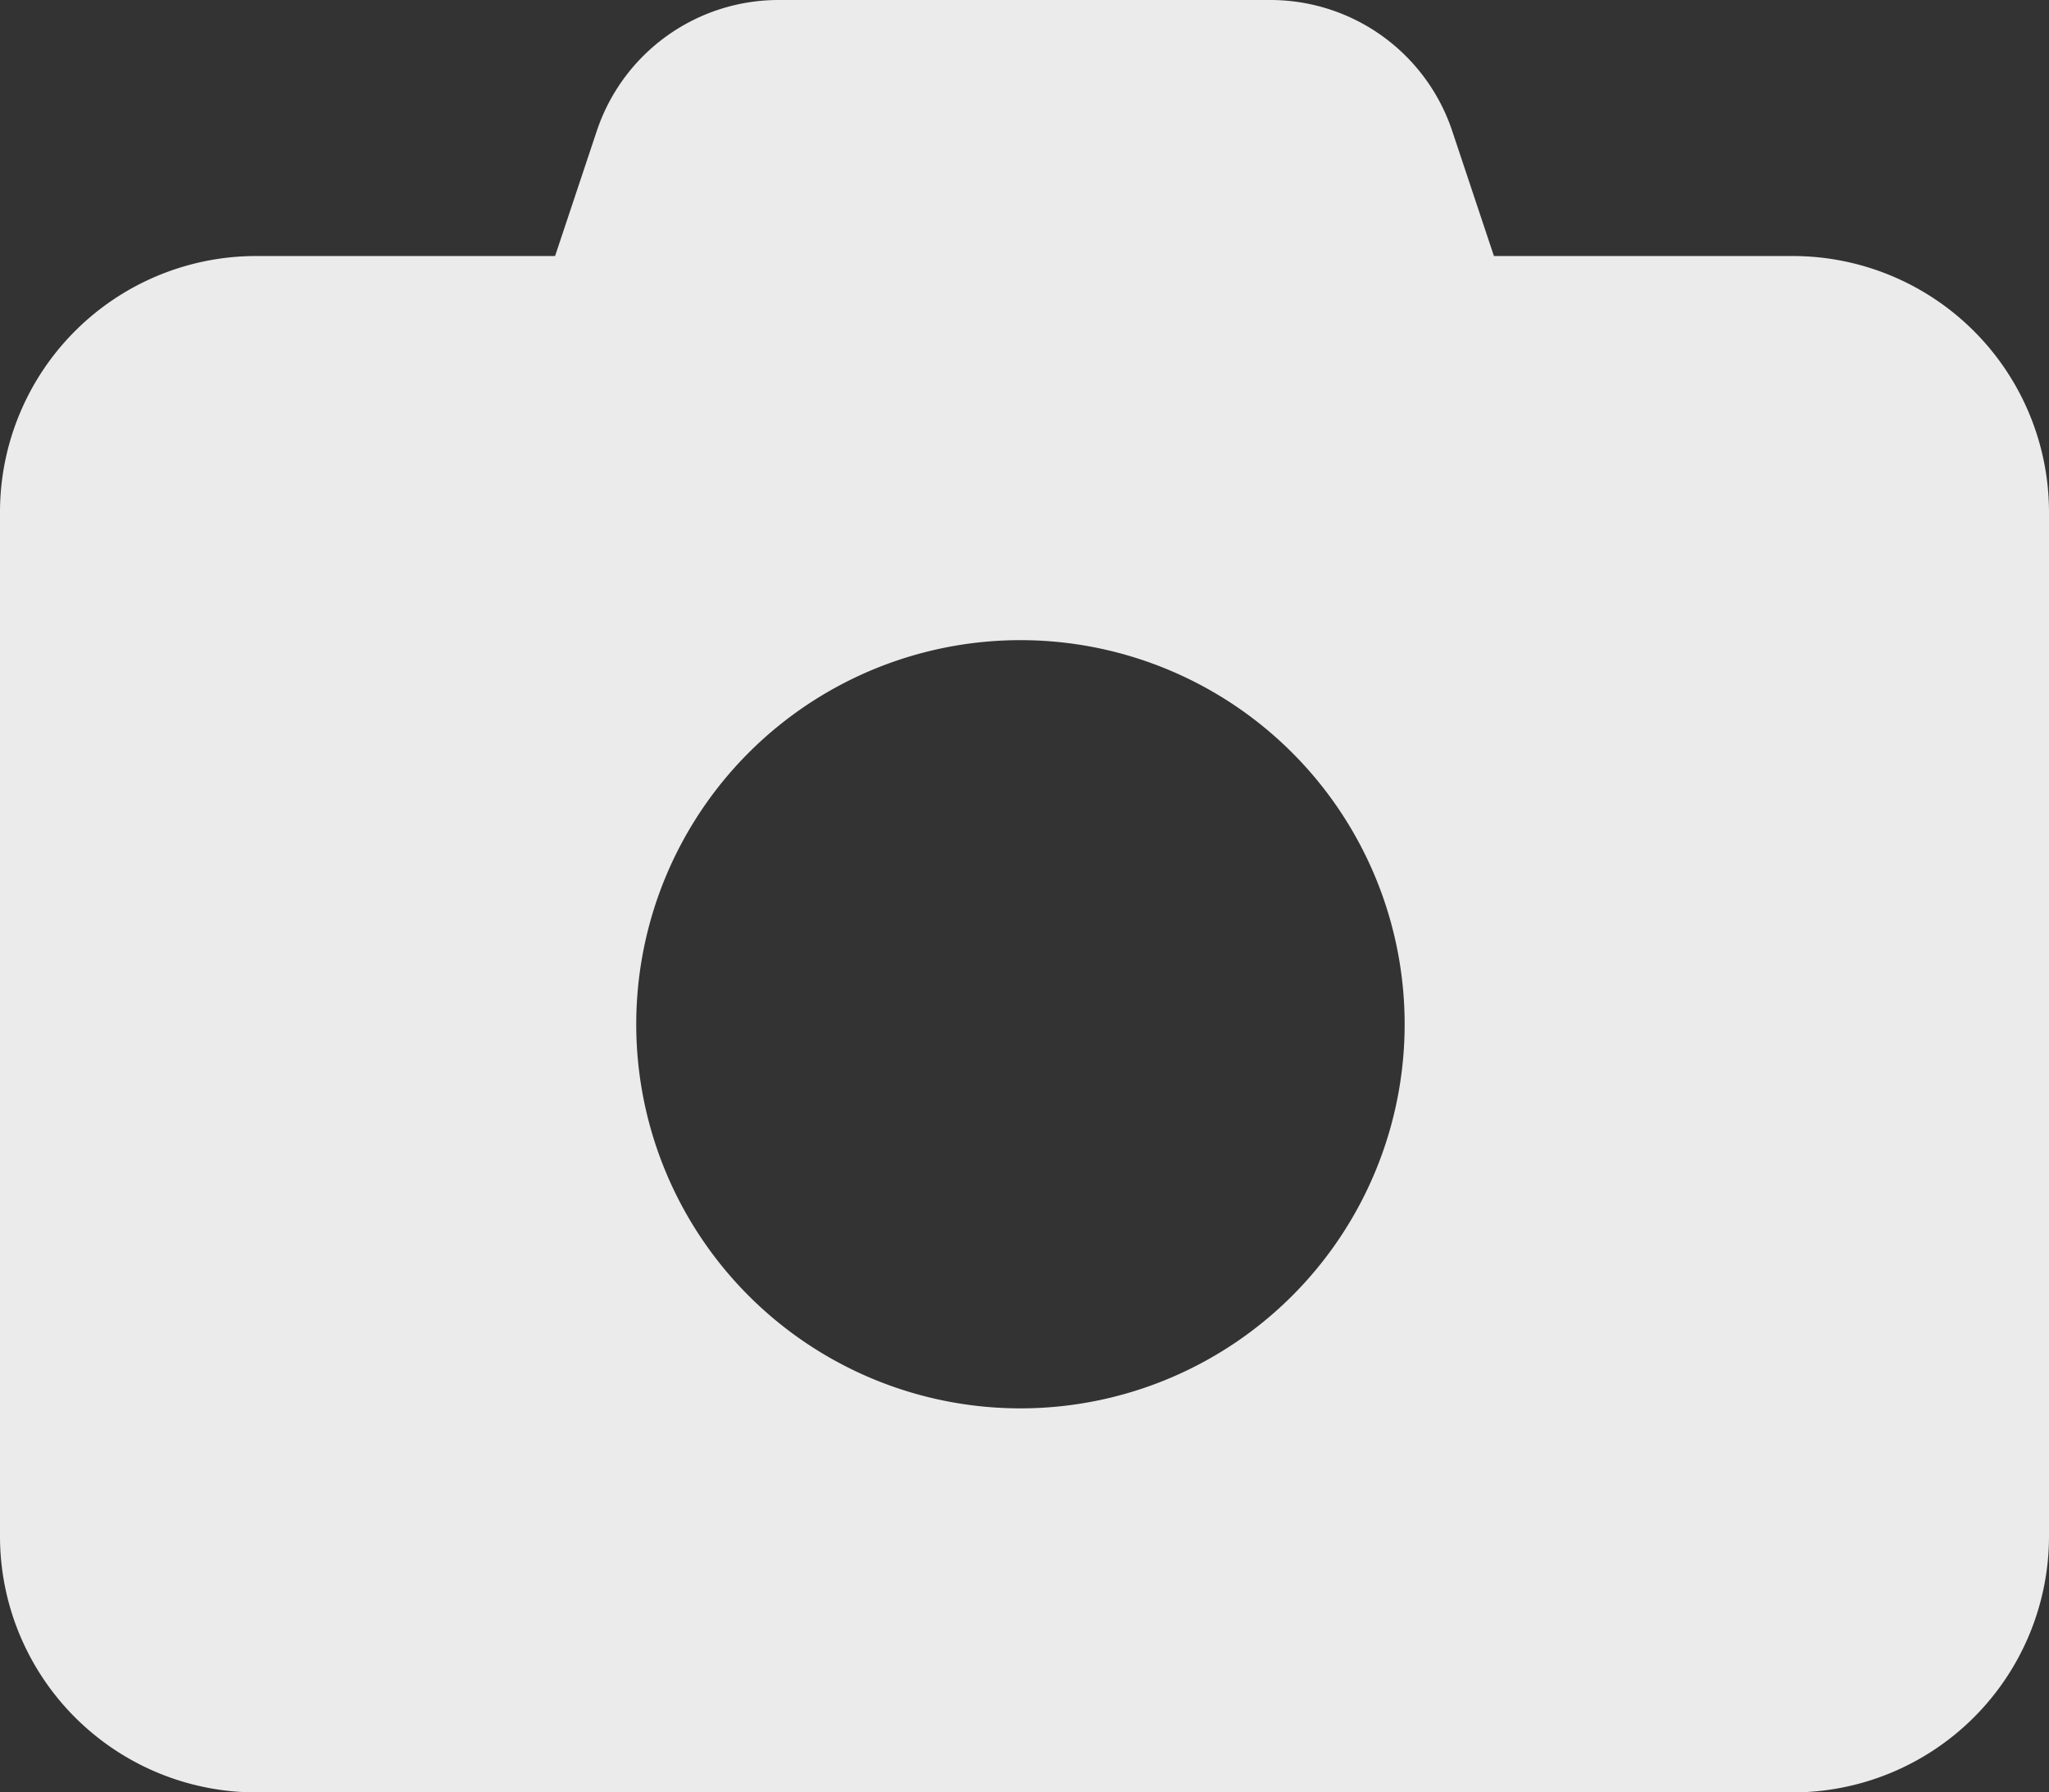 <svg xmlns="http://www.w3.org/2000/svg" width="47.822" height="41.844" viewBox="0 0 47.822 41.844">
  <rect x="0" y="0" width="47.822" height="41.844" fill="#333333" stroke="none"/>
  <path id="camara-icon" d="M18.176,32h11.47a4.473,4.473,0,0,1,4.25,3.065l.971,2.912h6.977a5.983,5.983,0,0,1,5.978,5.978V67.866a5.983,5.983,0,0,1-5.978,5.978H5.978A5.98,5.98,0,0,1,0,67.866V43.955a5.98,5.98,0,0,1,5.978-5.978h6.977l.971-2.912A4.473,4.473,0,0,1,18.176,32Zm5.735,32.878a8.967,8.967,0,0,0,0-17.933,8.967,8.967,0,1,0,0,17.933Z" transform="translate(0 -32)" fill="#ebebeb"/>
</svg>
